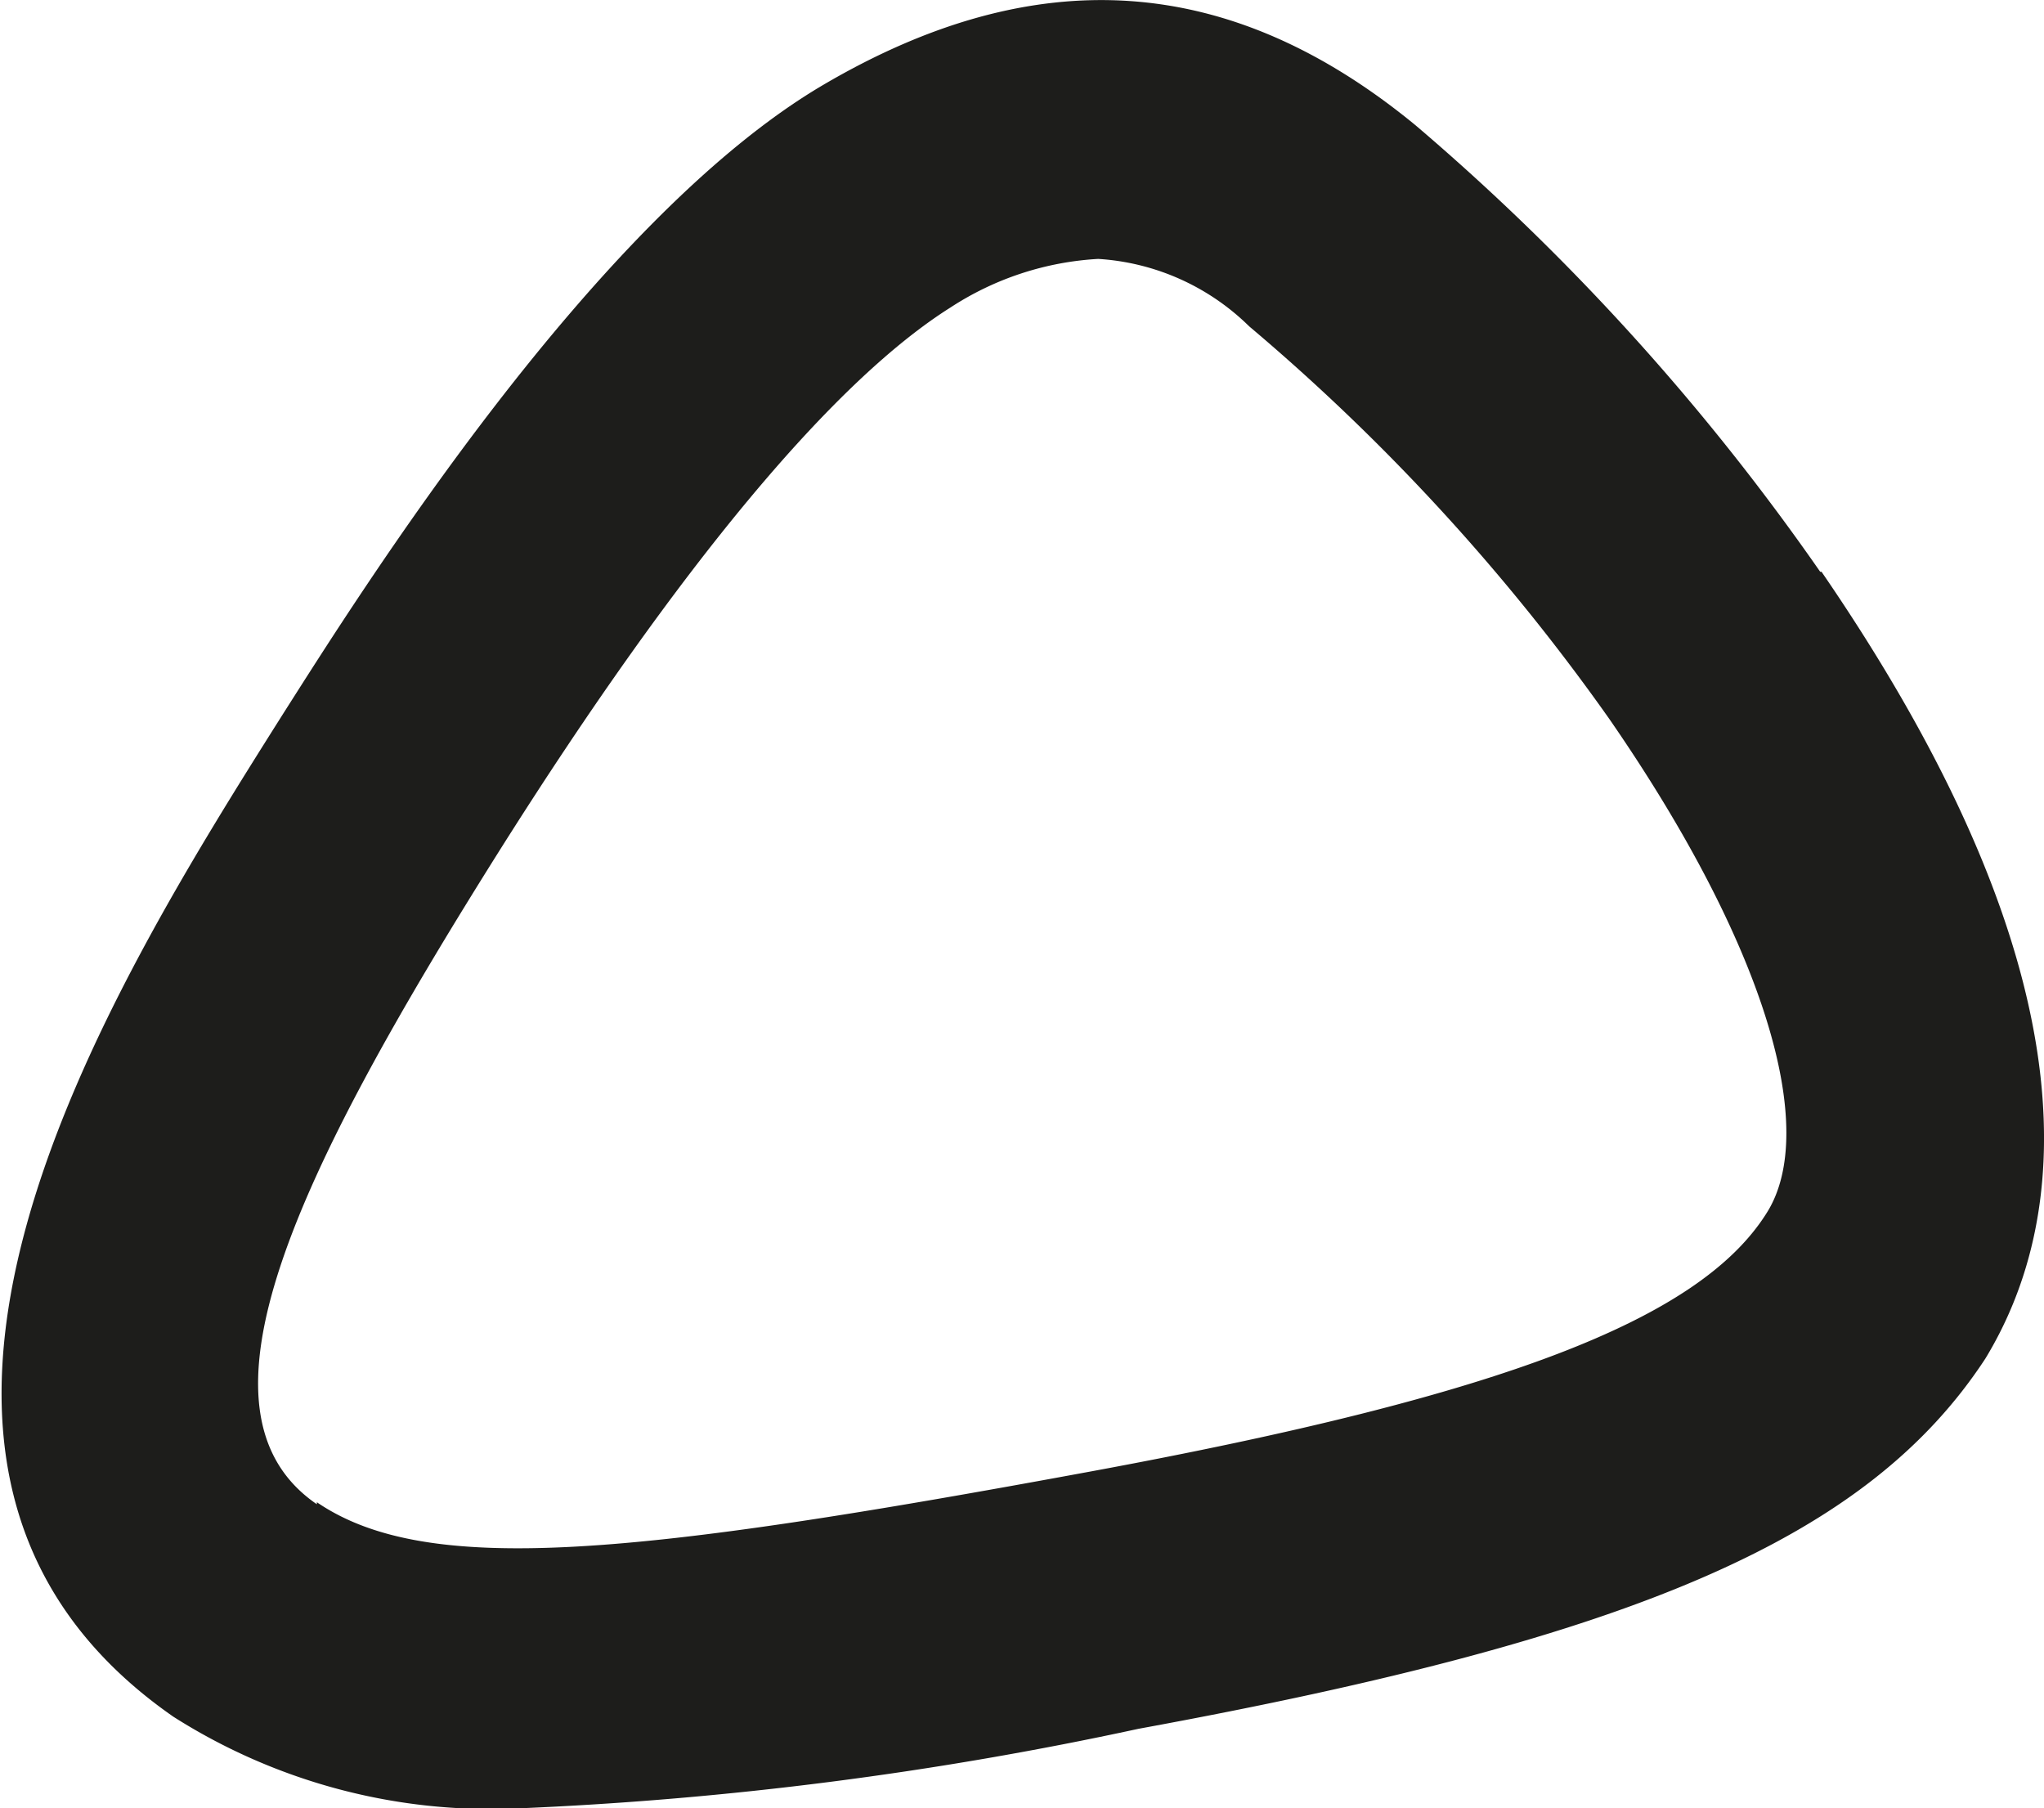 <svg xmlns="http://www.w3.org/2000/svg" viewBox="0 0 30.32 26.82"><defs></defs><g data-name="Calque 2"><g data-name="Calque 1"><path style="fill:#1d1d1b;" d="M27,8.48a34.68,34.68,0,0,0-6-6.62c-2.76-2.27-5.64-2.45-8.79-.6-3.4,2-6.86,7.52-8,9.31-2.64,4.18-7,11.16-1.64,14.89A8.77,8.77,0,0,0,7.7,26.82a54.21,54.21,0,0,0,9.19-1.18c7.43-1.36,10.83-2.85,12.56-5.49,1.18-1.94,1.79-5.52-2.43-11.67M4.7,22.31c-2-1.37-.33-4.86,2.7-9.68,2.73-4.33,5-7,6.7-8.07a4.46,4.46,0,0,1,2.19-.72,3.5,3.5,0,0,1,2.24,1,31,31,0,0,1,5.34,5.82C26.18,14,27,16.76,26.2,18c-1,1.58-3.94,2.7-10,3.82-6.77,1.25-9.86,1.58-11.5.46"/></g></g></svg>